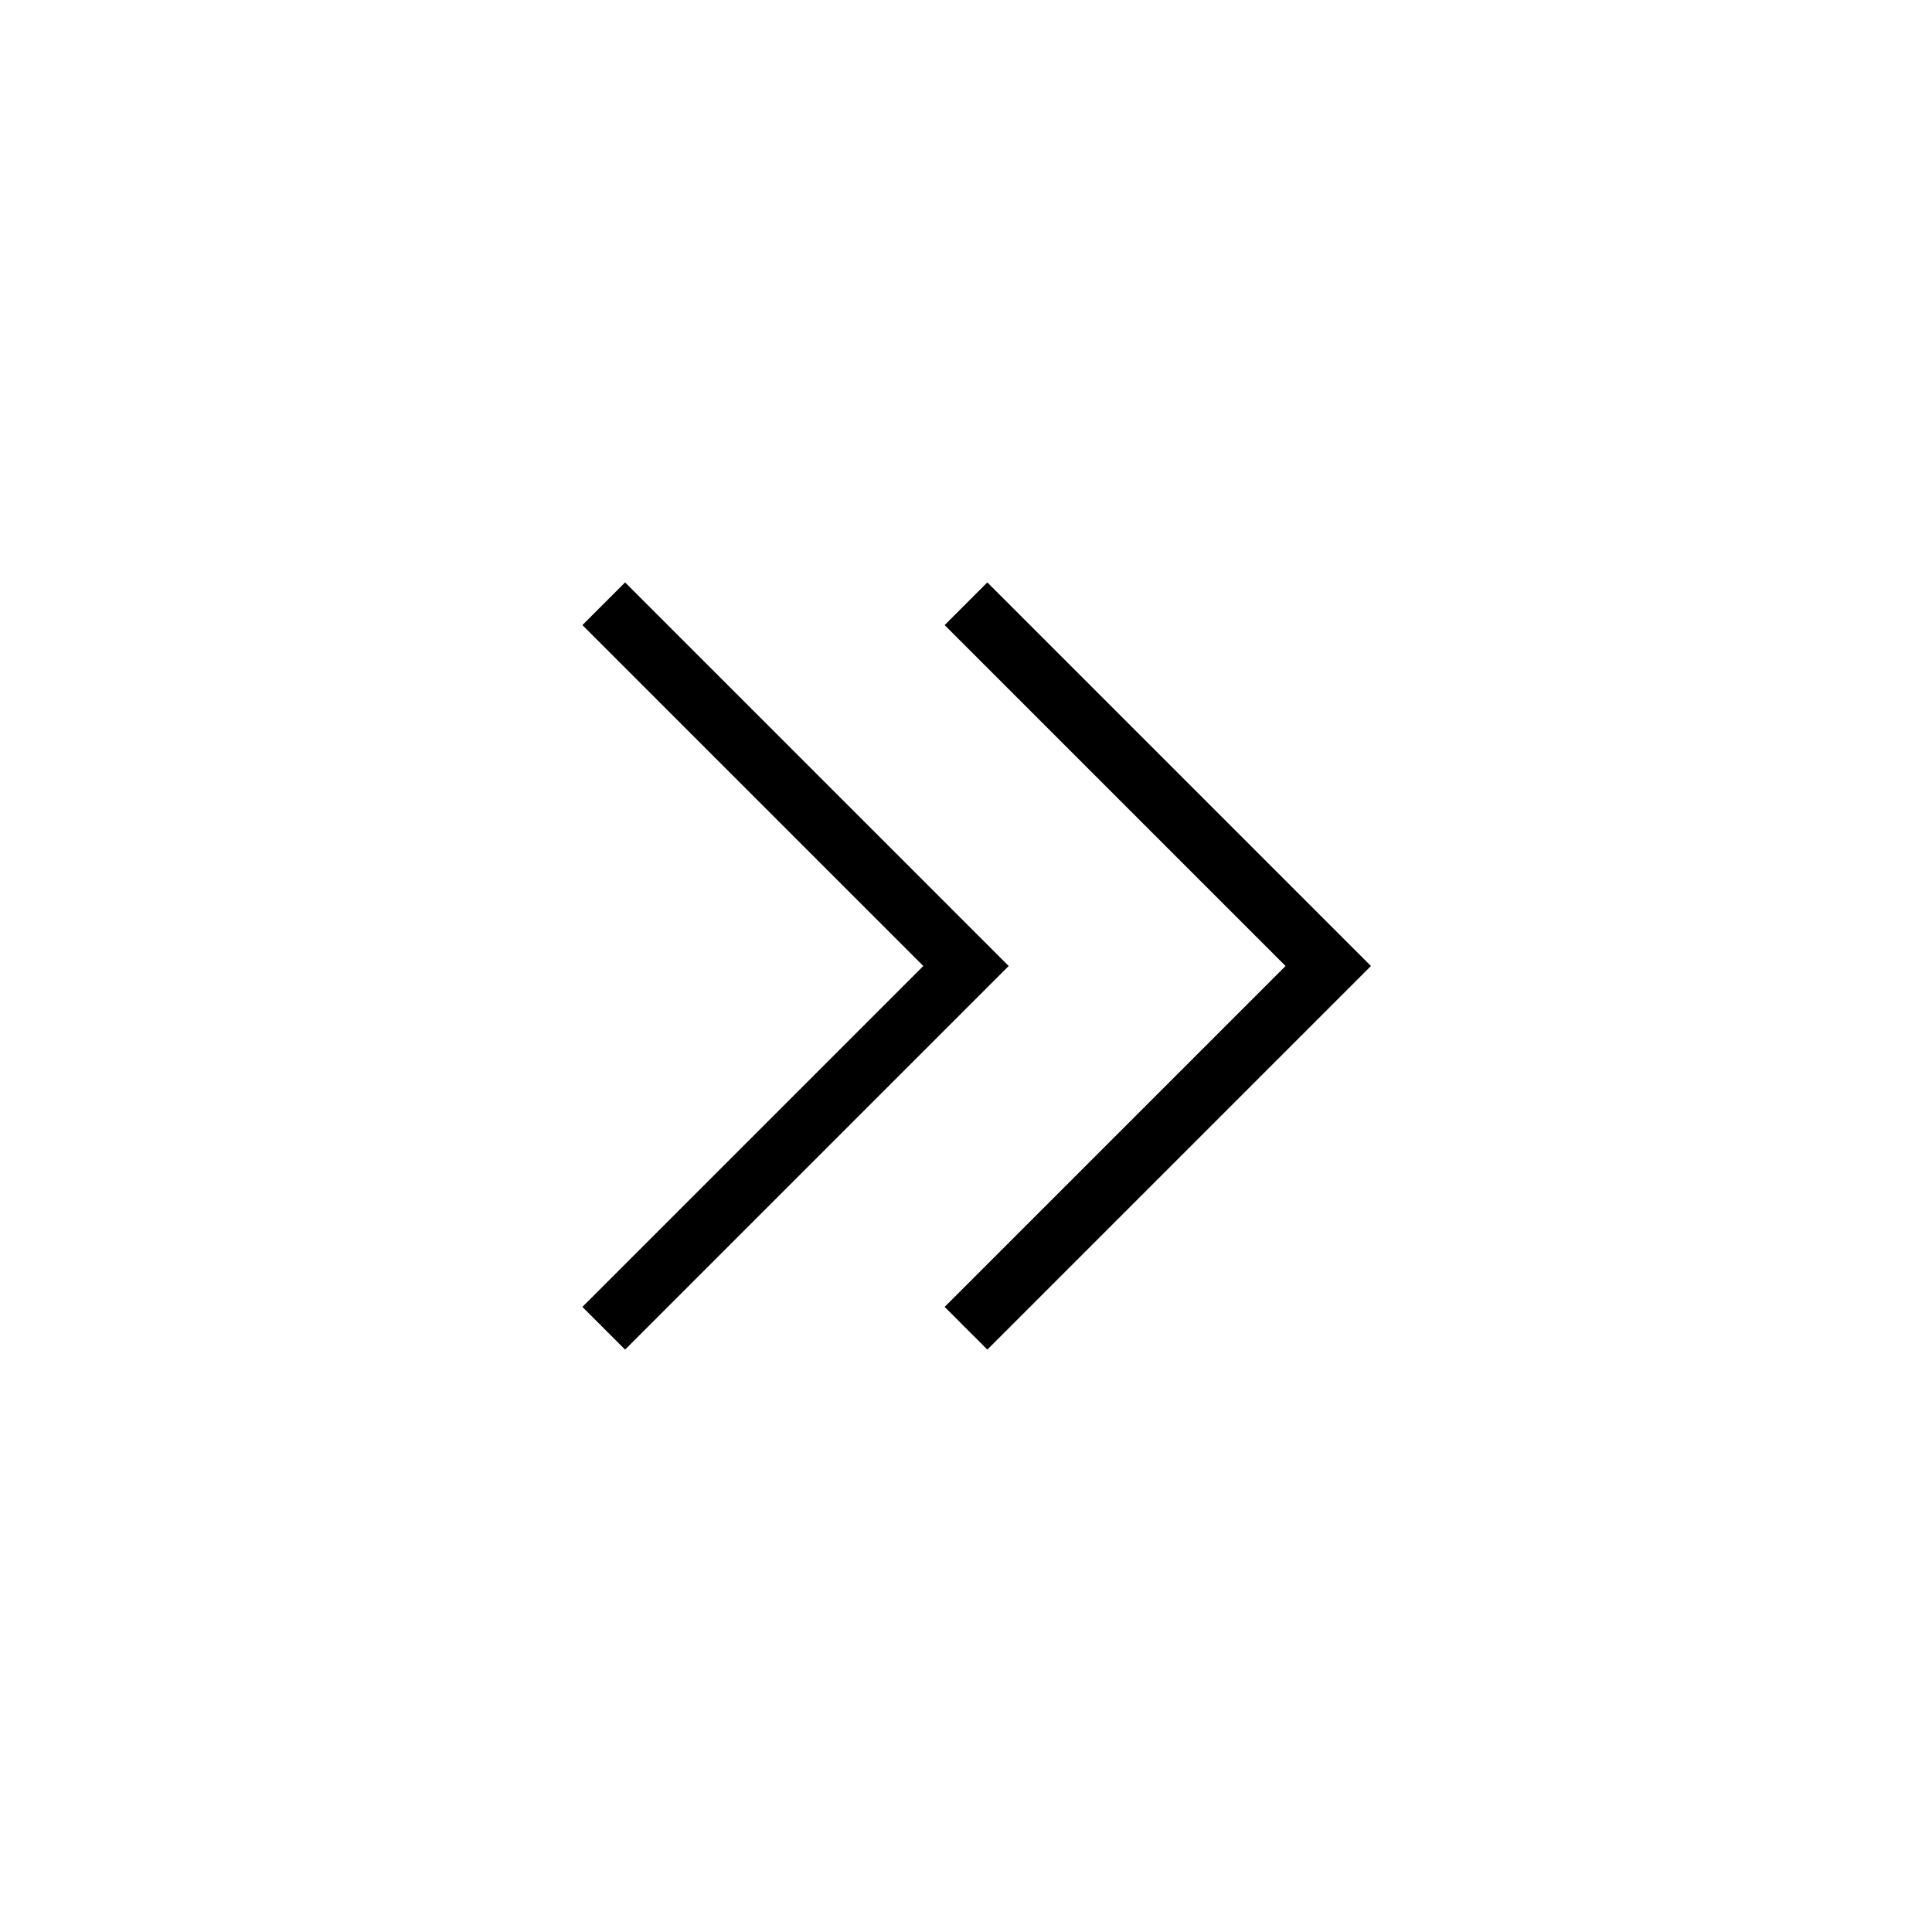 <svg xmlns="http://www.w3.org/2000/svg" xmlns:xlink="http://www.w3.org/1999/xlink" version="1.1" x="0px" y="0px" viewBox="0 0 512 512" enable-background="new 0 0 512 512" xml:space="preserve" aria-hidden="true" width="512px" height="512px"><defs><linearGradient class="cerosgradient" data-cerosgradient="true" id="CerosGradient_idb6bb0128f" gradientUnits="userSpaceOnUse" x1="50%" y1="100%" x2="50%" y2="0%"><stop offset="0%" stop-color="#d1d1d1"/><stop offset="100%" stop-color="#d1d1d1"/></linearGradient><linearGradient/></defs><g><g><polygon points="261.657,357.657 250.343,346.343 340.687,256 250.343,165.657 261.657,154.343 363.313,256   "/></g><g><polygon points="165.657,357.657 154.343,346.343 244.687,256 154.343,165.657 165.657,154.343 267.313,256   "/></g></g></svg>